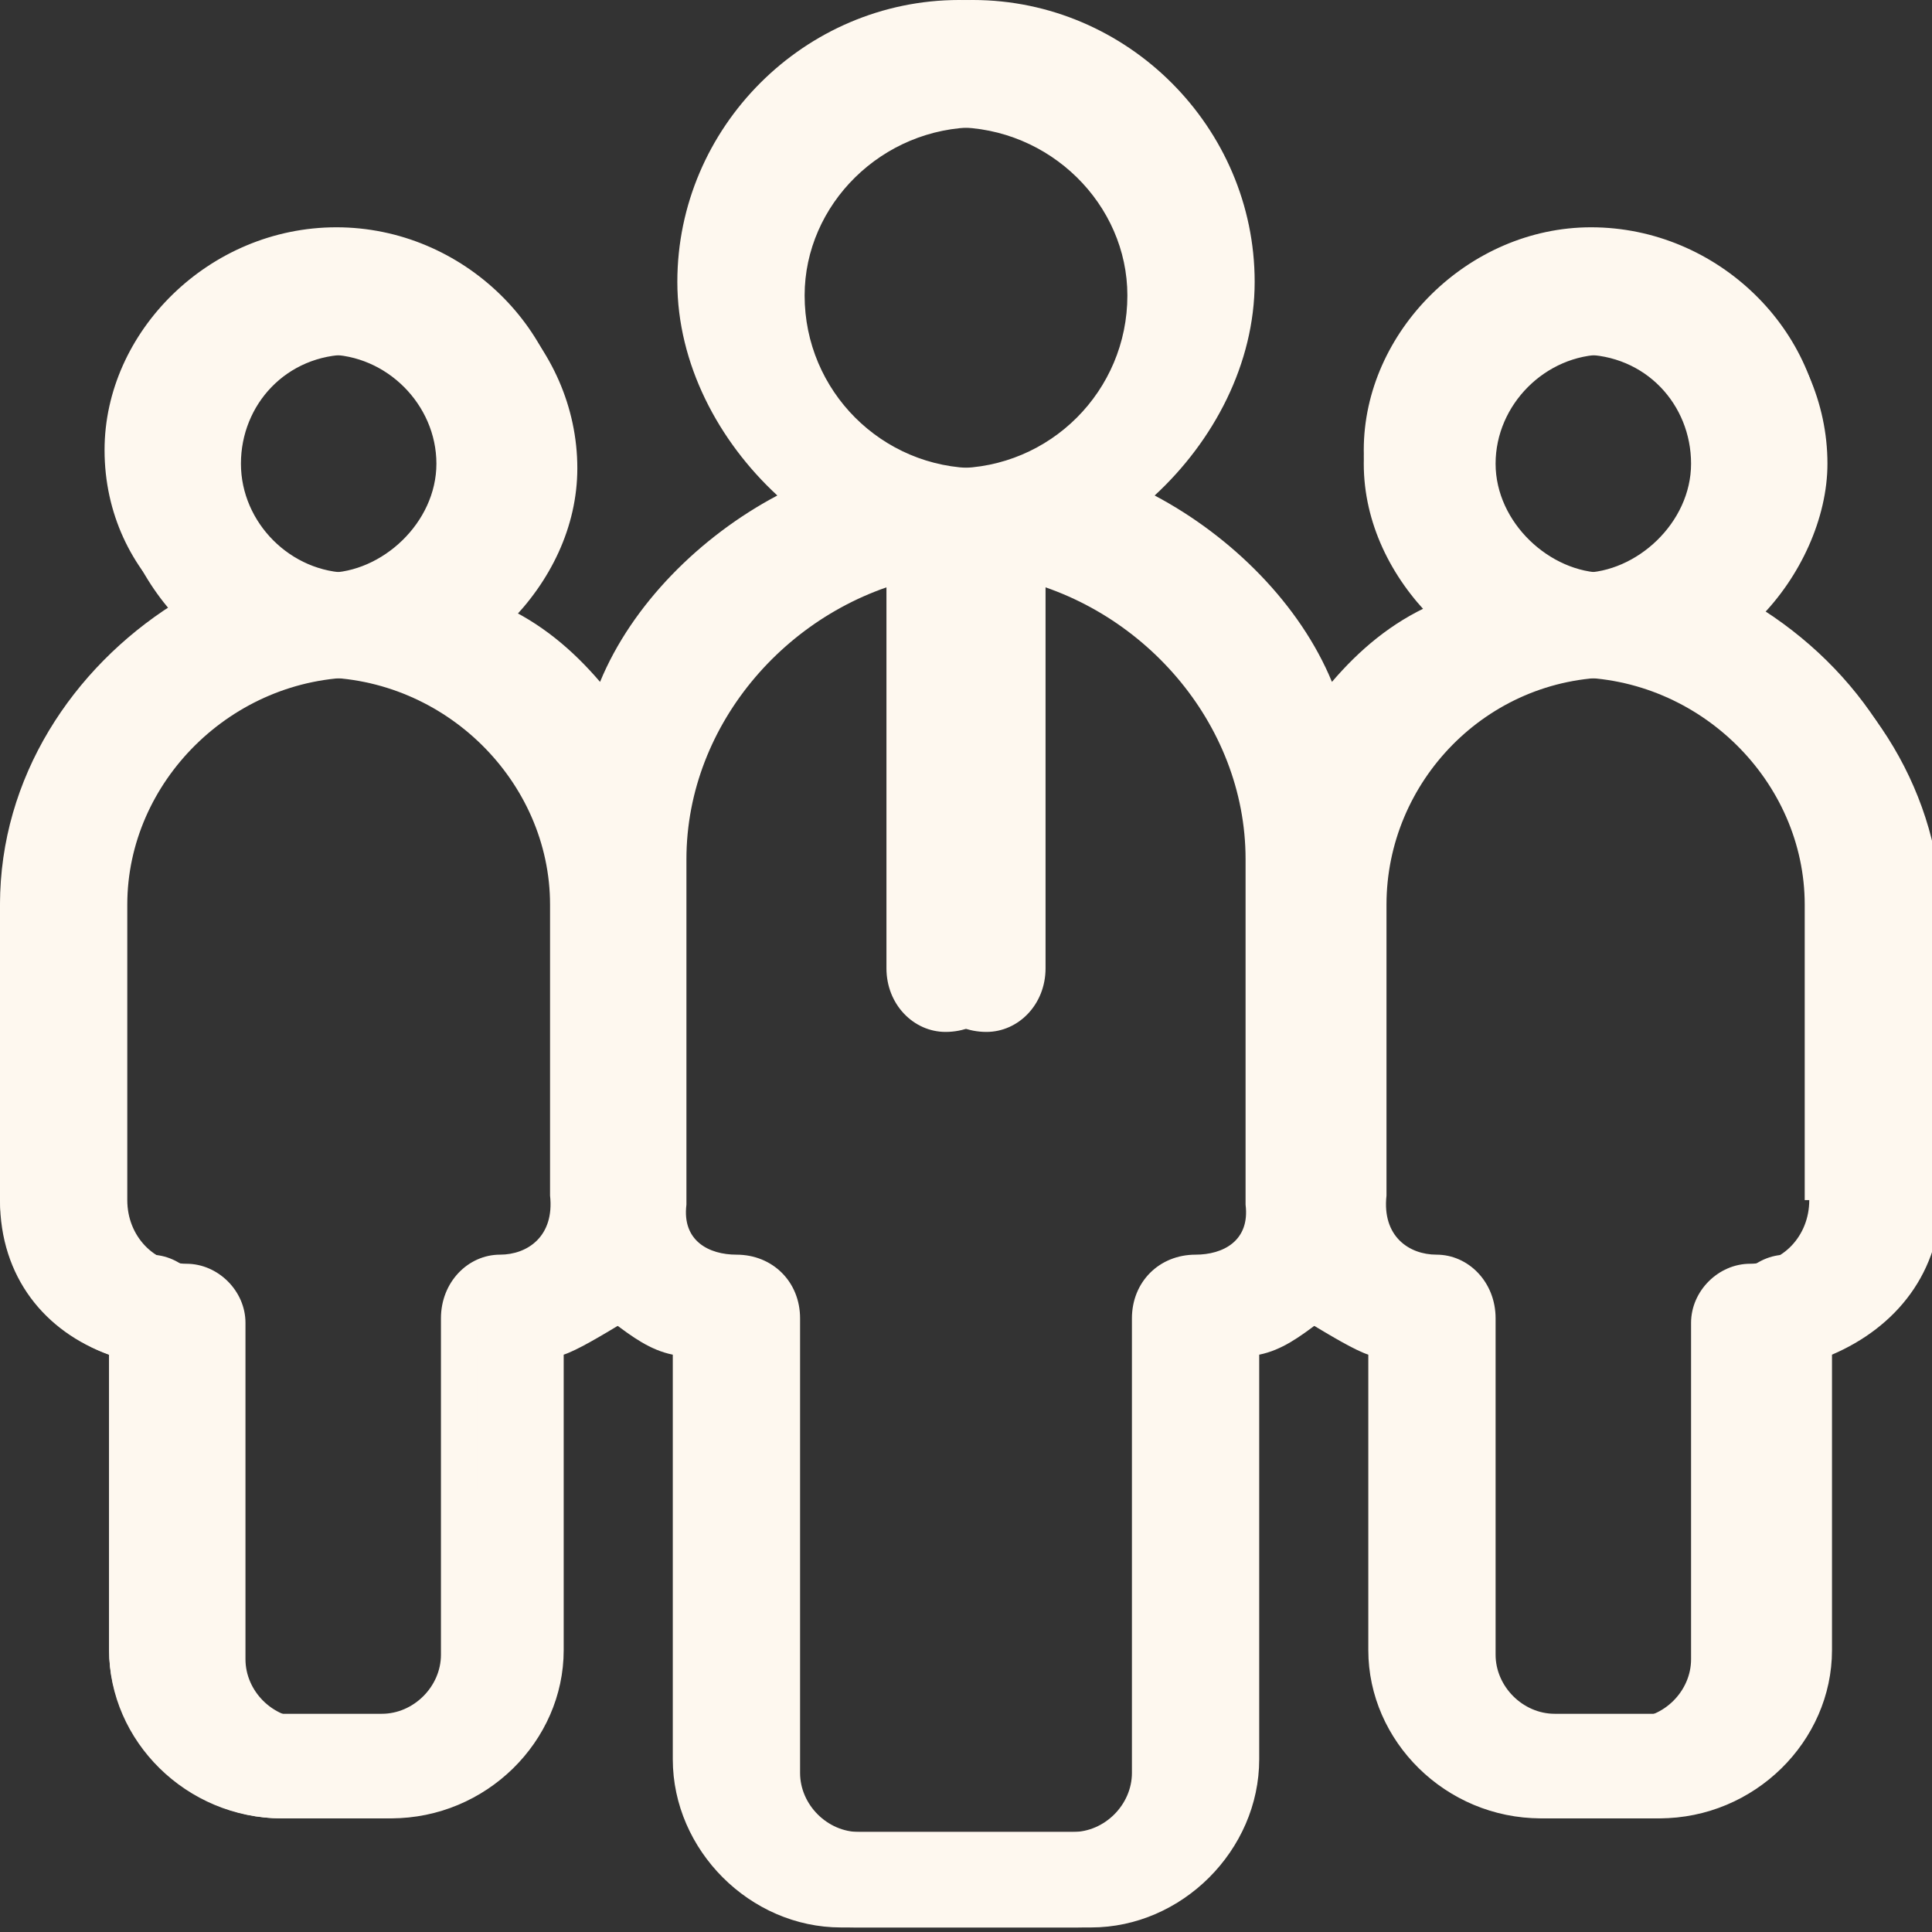 <?xml version="1.0" encoding="utf-8"?>
<!-- Generator: Adobe Illustrator 27.2.0, SVG Export Plug-In . SVG Version: 6.00 Build 0)  -->
<svg version="1.1" id="Layer_1" xmlns="http://www.w3.org/2000/svg" xmlns:xlink="http://www.w3.org/1999/xlink" x="0px" y="0px"
	 viewBox="0 0 42.5 42.5" style="enable-background:new 0 0 42.5 42.5;" xml:space="preserve">
<rect x="0" y="0" width="42.5" height="42.5" fill="#333333" stroke="none"/>
<style type="text/css">
	.st0{fill-rule:evenodd;clip-rule:evenodd;fill:#FEF8EF;}
</style>
<path class="st0" d="M21.1,0c-3.4,0-6.2,2.8-6.2,6.2c0,1.8,0.9,3.5,2.2,4.7c-1.7,0.9-3.2,2.4-3.9,4.1c-0.6-0.7-1.3-1.3-2.2-1.7
	c0.9-0.8,1.5-2.1,1.5-3.4c0-2.6-2.3-4.9-5.1-4.9c-2.8,0-5.1,2.3-5.1,4.9c0,1.4,0.6,2.6,1.5,3.4C1.6,14.7,0,17.1,0,19.9v6.4
	c0,1.6,1,3,2.4,3.5v6.5c0,1.9,1.7,3.7,3.8,3.7h2.4c2.1,0,3.8-1.7,3.8-3.7v-6.5c0.3-0.1,0.8-0.4,1.3-0.7c0.5,0.3,0.7,0.6,1.3,0.7v8.9
	c0,1.9,1.7,3.7,3.8,3.7h5.2c2,0,3.7-1.7,3.7-3.7v-8.9c0.5-0.1,0.9-0.4,1.3-0.7c0.5,0.3,0.8,0.6,1.4,0.7v6.5c0,1.9,1.7,3.7,3.7,3.7
	h2.4c2.1,0,3.8-1.7,3.8-3.7v-6.5c1.4-0.6,2.4-1.8,2.4-3.5v-6.4c-0.1-2.6-1.7-5.1-4-6.3c0.9-0.9,1.5-2.2,1.5-3.4c0-2.7-2.3-5-5.1-5
	c-2.8,0-5.1,2.3-5.1,5c0,1.3,0.6,2.5,1.5,3.4c-0.9,0.5-1.6,1-2.2,1.7c-0.5-1-1.2-1.8-1.8-2.8C26.8,12,26,11.5,25.1,11
	c1.4-1.3,2.3-3,2.3-4.7c0-1.7-0.7-3.3-1.8-4.5C24.5,0.7,22.7,0,21.1,0z M22.2,12.7c2.9,0.6,5.2,3.2,5.2,6.2v7.6
	c0.1,0.8-0.5,1.1-1.1,1.1c-0.8,0-1.4,0.6-1.4,1.4v10c0,0.7-0.6,1.3-1.3,1.3h-5.2c-0.7,0-1.3-0.6-1.3-1.3V29c0-0.8-0.6-1.4-1.3-1.4
	c-0.8,0-1.4-0.6-1.4-1.3v-6.4v-1c0-3,2.2-5.6,5.1-6.2v8.6c0,0.8,0.6,1.4,1.3,1.4c0.8,0,1.4-0.6,1.4-1.4V12.7z M34.6,14.9
	c2.8,0,5.1,2.3,5.1,5v6.5h0.1c0,0.8-0.6,1.4-1.3,1.4c-0.7,0-1.3,0.6-1.3,1.3v7.4c0,0.7-0.6,1.3-1.3,1.3h-2.5c-0.7,0-1.3-0.6-1.3-1.3
	V29c0-0.8-0.6-1.4-1.3-1.4c-0.7,0-1.3-0.6-1.3-1.3v-6.4C29.6,17.2,31.9,14.9,34.6,14.9z M7,14.9c2.8,0,5.1,2.3,5.1,5v6.4
	c0.1,0.9-0.5,1.3-1.1,1.3c-0.7,0-1.3,0.6-1.3,1.4v7.4c0,0.7-0.6,1.3-1.3,1.3H5.9c-0.7,0-1.3-0.6-1.3-1.3V29c0-0.8-0.6-1.4-1.3-1.4
	S2.1,27,2.1,26.4v-6.4C2.1,17.2,4.4,14.9,7,14.9z M34.8,7.8c1.4,0,2.4,1.1,2.4,2.4c0,1.3-1.2,2.4-2.4,2.4c-1.4,0-2.5-1.1-2.5-2.4
	C32.3,8.7,33.4,7.8,34.8,7.8z M7.2,7.8c1.3,0,2.4,1.1,2.4,2.4c0,1.3-1.2,2.4-2.4,2.4c-1.4,0-2.5-1.1-2.5-2.4
	C4.7,8.7,5.9,7.8,7.2,7.8z M21,2.8c2.1,0,3.8,1.7,3.8,3.7c0,2.1-1.7,3.8-3.8,3.8s-3.8-1.7-3.8-3.8C17.2,4.5,18.9,2.8,21,2.8z"/>
<path class="st0" d="M21.4,0c3.4,0,6.2,2.8,6.2,6.2c0,1.8-0.9,3.5-2.2,4.7c1.7,0.9,3.2,2.4,3.9,4.1c0.6-0.7,1.3-1.3,2.2-1.7
	c-0.9-0.8-1.5-2.1-1.5-3.4c0-2.6,2.3-4.9,5-4.9c2.8,0,5.1,2.3,5.1,4.9c0,1.4-0.6,2.6-1.5,3.4c2.3,1.4,3.9,3.8,3.9,6.6v6.4
	c0,1.6-1,3-2.4,3.5v6.5c0,1.9-1.7,3.7-3.8,3.7h-2.4c-2.1,0-3.8-1.7-3.8-3.7v-6.5c-0.3-0.1-0.8-0.4-1.3-0.7c-0.5,0.3-0.7,0.6-1.3,0.7
	v8.9c0,1.9-1.7,3.7-3.8,3.7h-5.2c-2,0-3.7-1.7-3.7-3.7v-8.9c-0.5-0.1-0.9-0.4-1.3-0.7c-0.5,0.3-0.8,0.6-1.4,0.7v6.5
	c0,1.9-1.7,3.7-3.7,3.7H6.2c-2.1,0-3.8-1.7-3.8-3.7v-6.5C1,29.3,0,28.1,0,26.4v-6.4c0.1-2.6,1.7-5.1,4-6.3c-0.9-0.9-1.5-2.2-1.5-3.4
	c0-2.7,2.3-5,5.1-5c2.8,0,5.1,2.3,5.1,5c0,1.3-0.6,2.5-1.5,3.4c0.9,0.5,1.6,1,2.2,1.7c0.5-1,1.1-1.8,1.8-2.8
	c0.6-0.6,1.4-1.1,2.2-1.6C16,9.7,15,8,15,6.3c0-1.7,0.7-3.3,1.8-4.5C18,0.7,19.8,0,21.4,0z M20.3,12.7c-2.9,0.6-5.2,3.2-5.2,6.2v7.6
	c-0.1,0.8,0.5,1.1,1.1,1.1c0.8,0,1.4,0.6,1.4,1.4v10c0,0.7,0.6,1.3,1.3,1.3h5.2c0.7,0,1.3-0.6,1.3-1.3V29c0-0.8,0.6-1.4,1.3-1.4
	c0.8,0,1.4-0.6,1.4-1.3v-6.4v-1c0-3-2.2-5.6-5.1-6.2v8.6c0,0.8-0.6,1.4-1.3,1.4c-0.8,0-1.4-0.6-1.4-1.4V12.7z M7.9,14.9
	c-2.8,0-5.1,2.3-5.1,5v6.5H2.8c0,0.8,0.6,1.4,1.3,1.4c0.7,0,1.3,0.6,1.3,1.3v7.4c0,0.7,0.6,1.3,1.3,1.3h2.5c0.7,0,1.3-0.6,1.3-1.3
	V29c0-0.8,0.6-1.4,1.3-1.4c0.7,0,1.3-0.6,1.3-1.3v-6.4C12.9,17.2,10.6,14.9,7.9,14.9z M35.5,14.9c-2.8,0-5,2.3-5,5v6.4
	c-0.1,0.9,0.5,1.3,1.1,1.3c0.7,0,1.3,0.6,1.3,1.4v7.4c0,0.7,0.6,1.3,1.3,1.3h2.5c0.7,0,1.3-0.6,1.3-1.3V29c0-0.8,0.6-1.4,1.3-1.4
	c0.7,0,1.3-0.6,1.3-1.3v-6.4C40.4,17.2,38.1,14.9,35.5,14.9z M7.7,7.8c-1.4,0-2.4,1.1-2.4,2.4c0,1.3,1.1,2.4,2.4,2.4
	c1.4,0,2.5-1.1,2.5-2.4C10.2,8.7,9.1,7.8,7.7,7.8z M35.3,7.8c-1.3,0-2.4,1.1-2.4,2.4c0,1.3,1.2,2.4,2.4,2.4c1.4,0,2.5-1.1,2.5-2.4
	C37.8,8.7,36.6,7.8,35.3,7.8z M21.5,2.8c-2.1,0-3.8,1.7-3.8,3.7c0,2.1,1.7,3.8,3.8,3.8s3.8-1.7,3.8-3.8C25.3,4.5,23.5,2.8,21.5,2.8z
	"/>
</svg>

